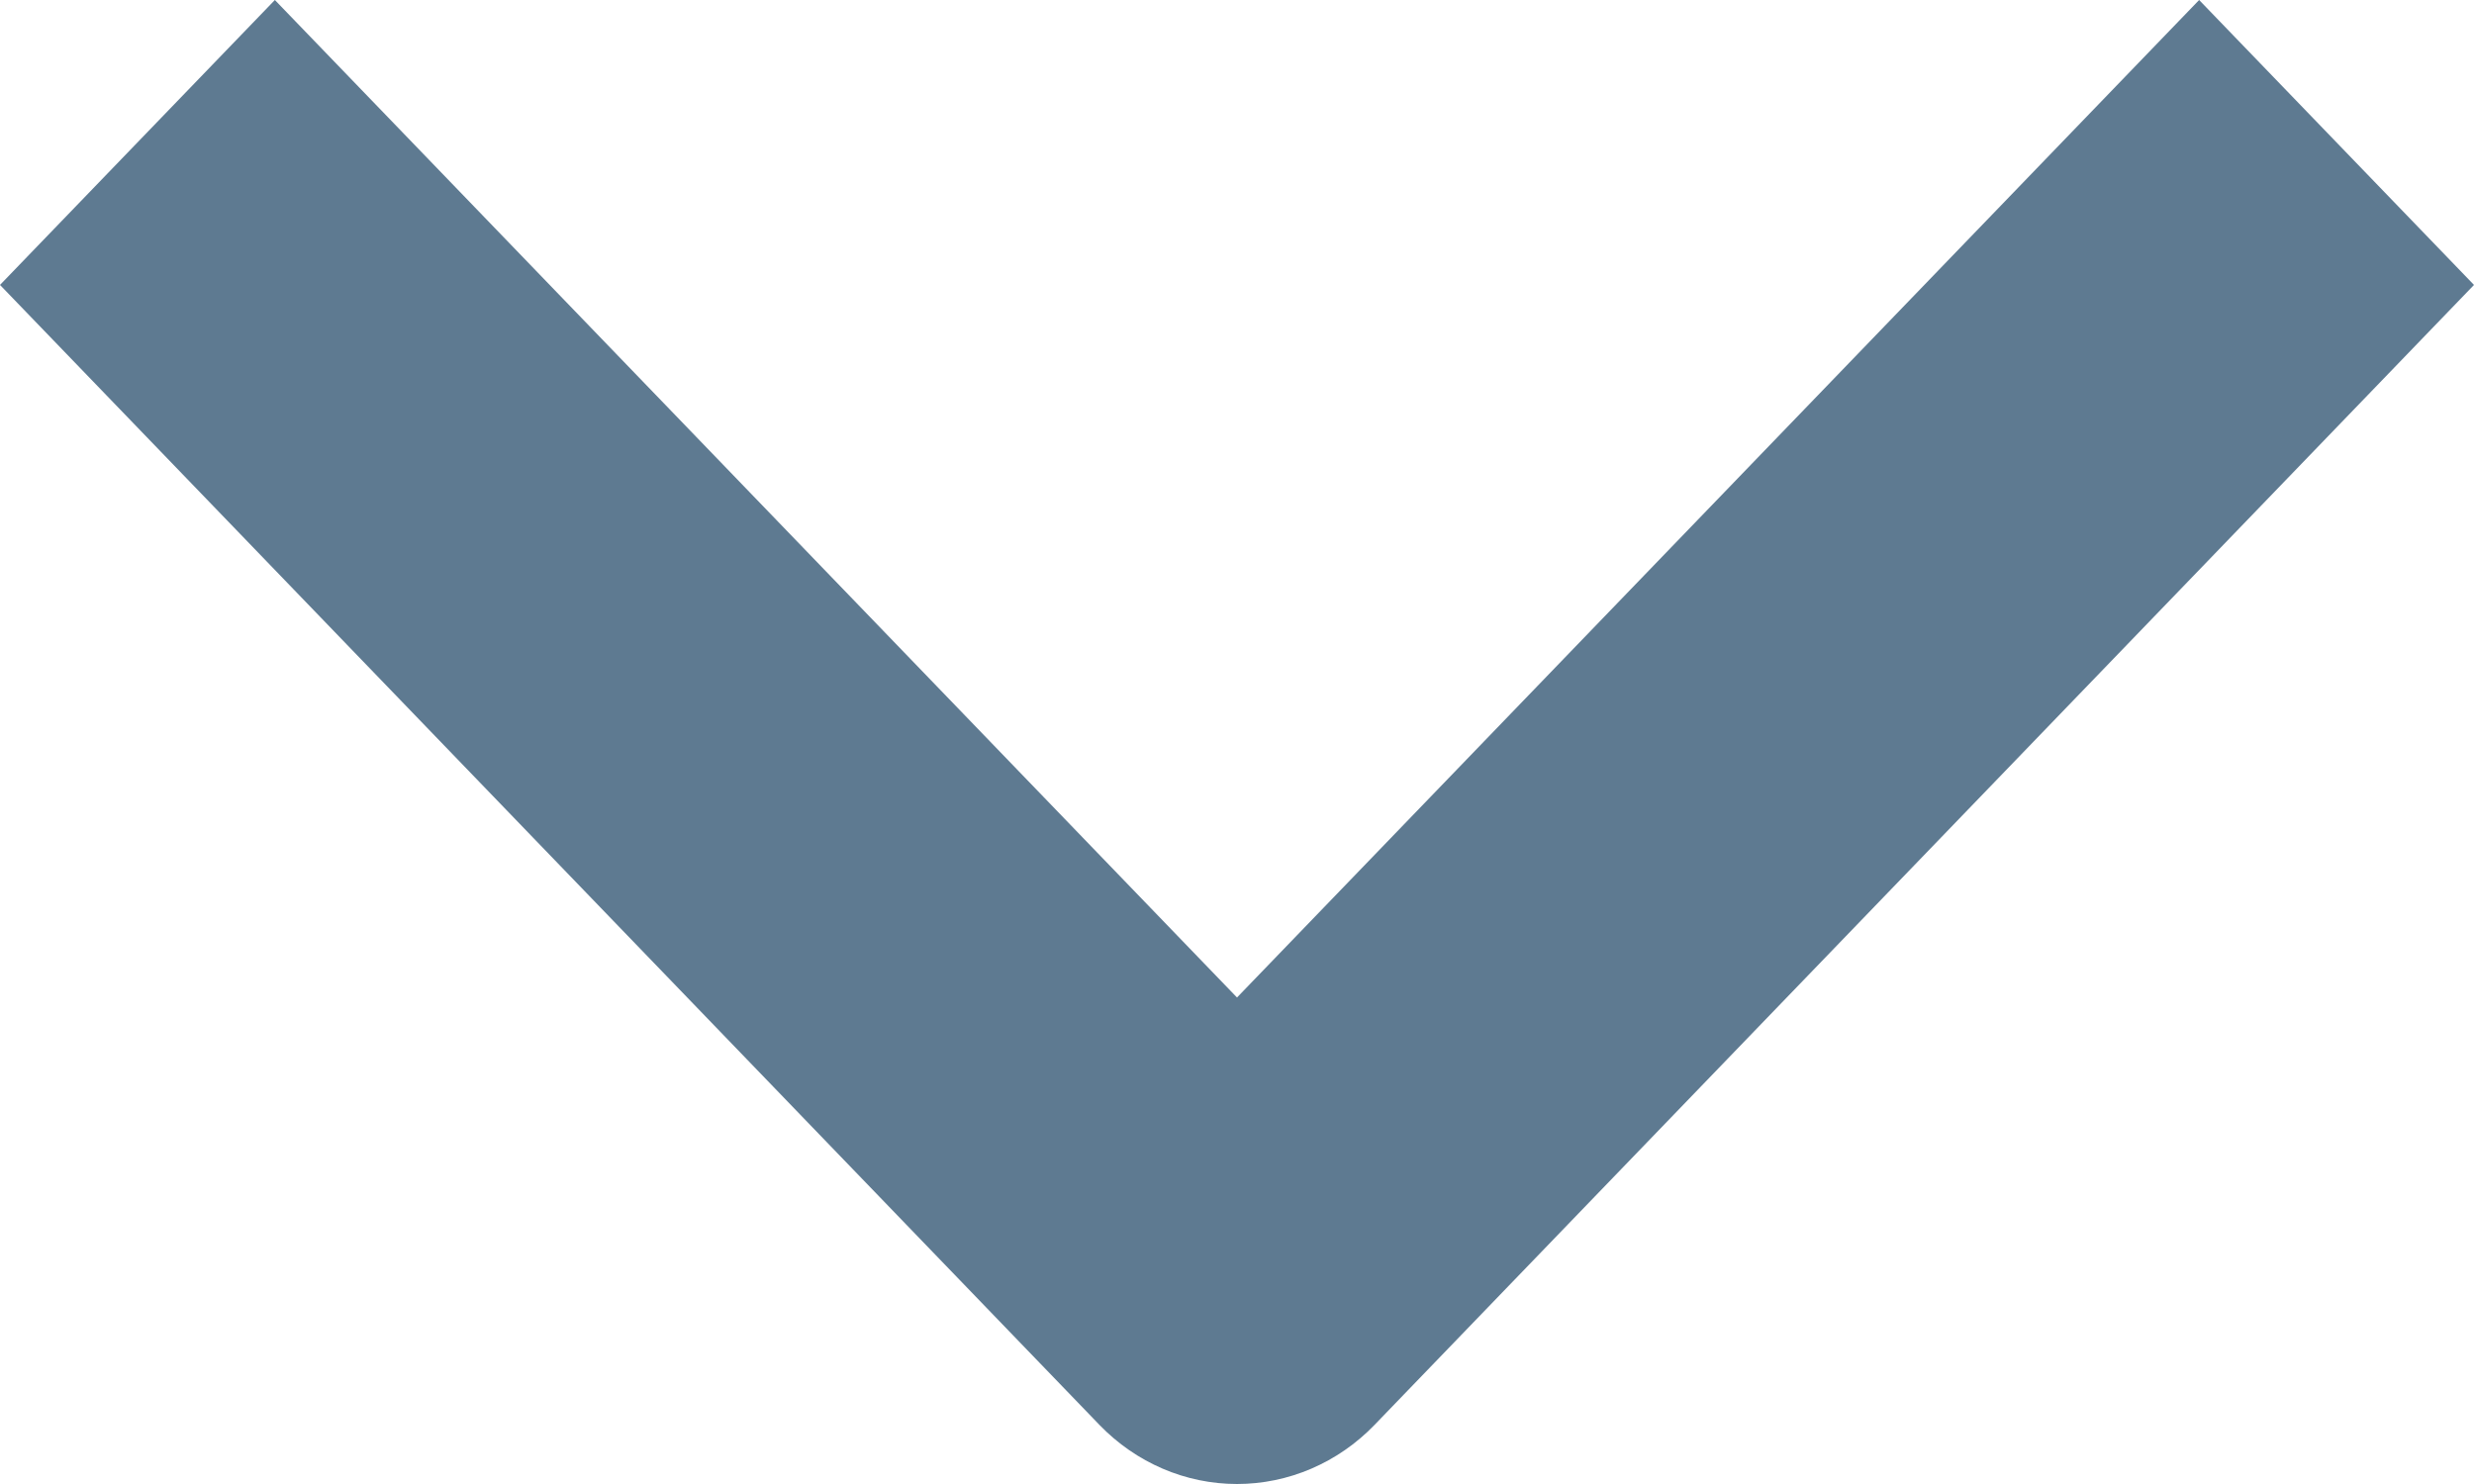 <svg xmlns="http://www.w3.org/2000/svg" width="20" height="12" viewBox="0 0 20 12" fill="none"><path fill-rule="evenodd" clip-rule="evenodd" d="M8.889 11.523L6.10409e-07 2.304L2.222 0L10 8.066L17.778 0L20 2.304L11.111 11.523C10.816 11.828 10.417 12 10 12C9.583 12 9.184 11.828 8.889 11.523Z" fill="#5E7A91"></path></svg>